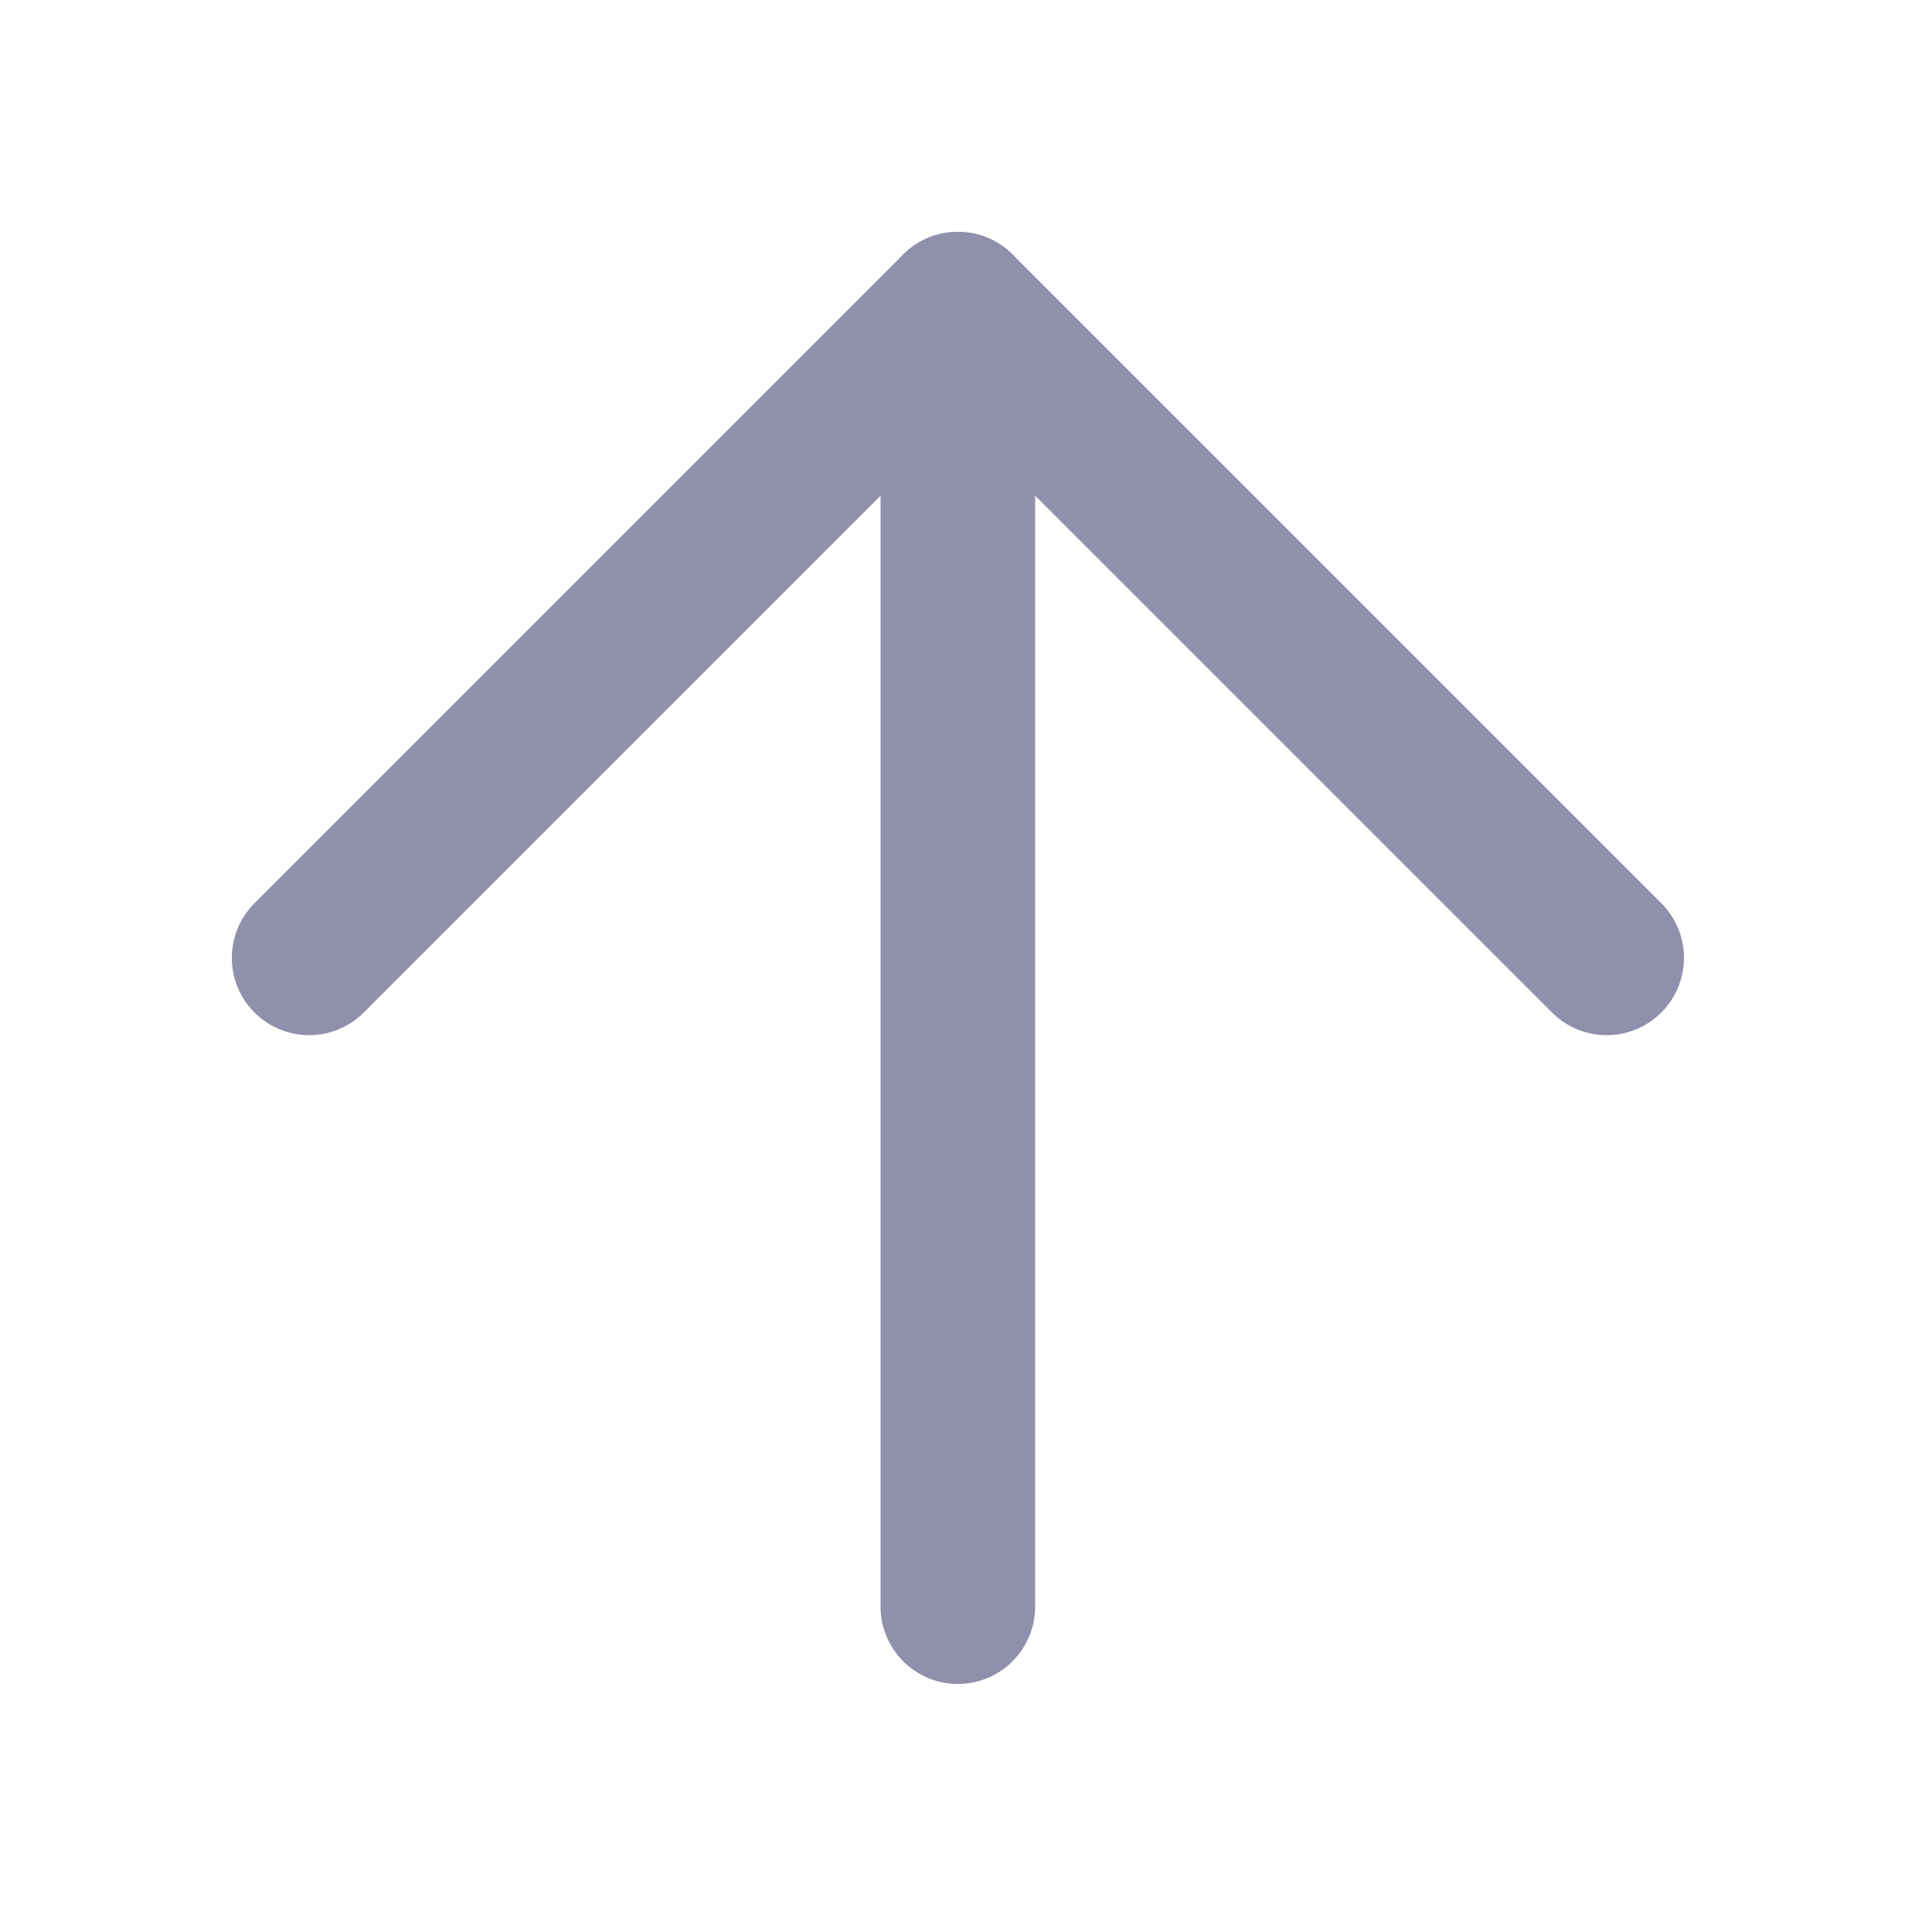 <svg width="50" height="50" viewBox="0 0 50 50" fill="none" xmlns="http://www.w3.org/2000/svg">
<path d="M24.789 41.581V8" stroke="#9090AD" stroke-width="4" stroke-linecap="round" stroke-linejoin="round"/>
<path d="M8 24.79L24.79 8L41.581 24.79" stroke="#9090AD" stroke-width="4" stroke-linecap="round" stroke-linejoin="round"/>
</svg>
